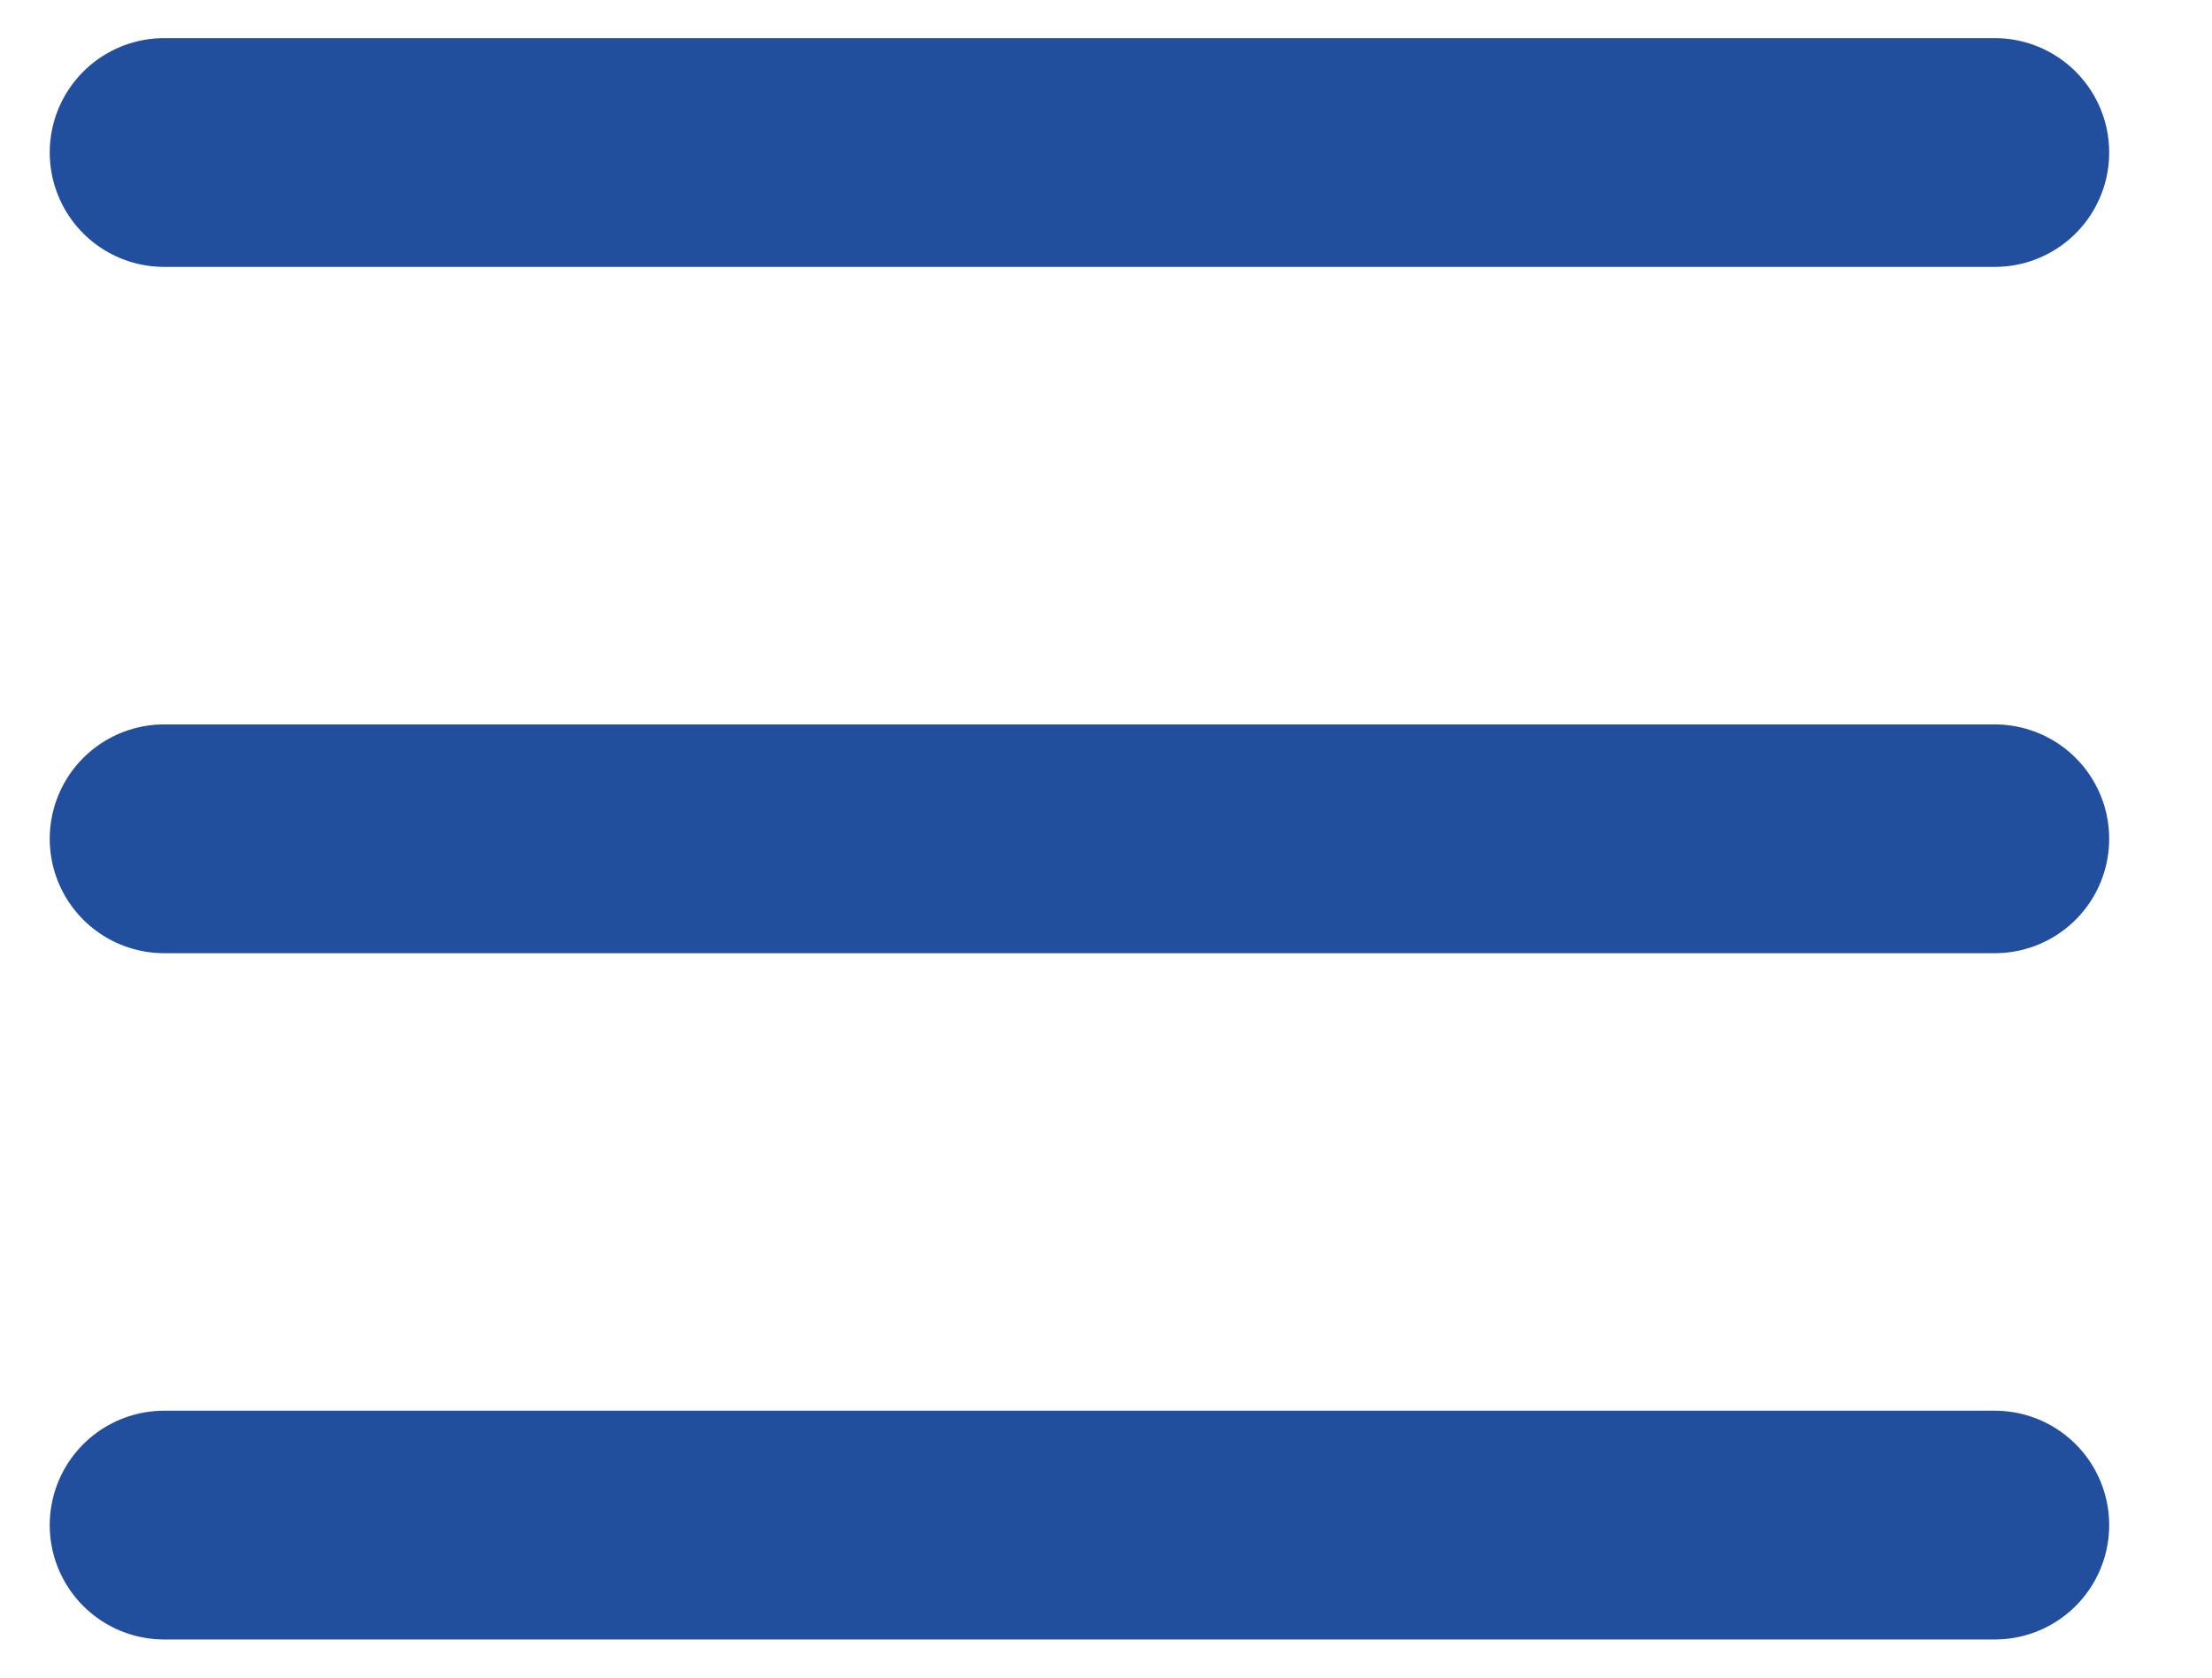 <svg width="29" height="22" viewBox="0 0 29 22" fill="none" xmlns="http://www.w3.org/2000/svg">
<path d="M26.152 2L2.152 2" stroke="#224E9E" stroke-width="3" stroke-linecap="round"/>
<path d="M26.152 11L2.152 11" stroke="#224E9E" stroke-width="3" stroke-linecap="round"/>
<path d="M26.152 20H2.152" stroke="#224E9E" stroke-width="3" stroke-linecap="round"/>
</svg>
